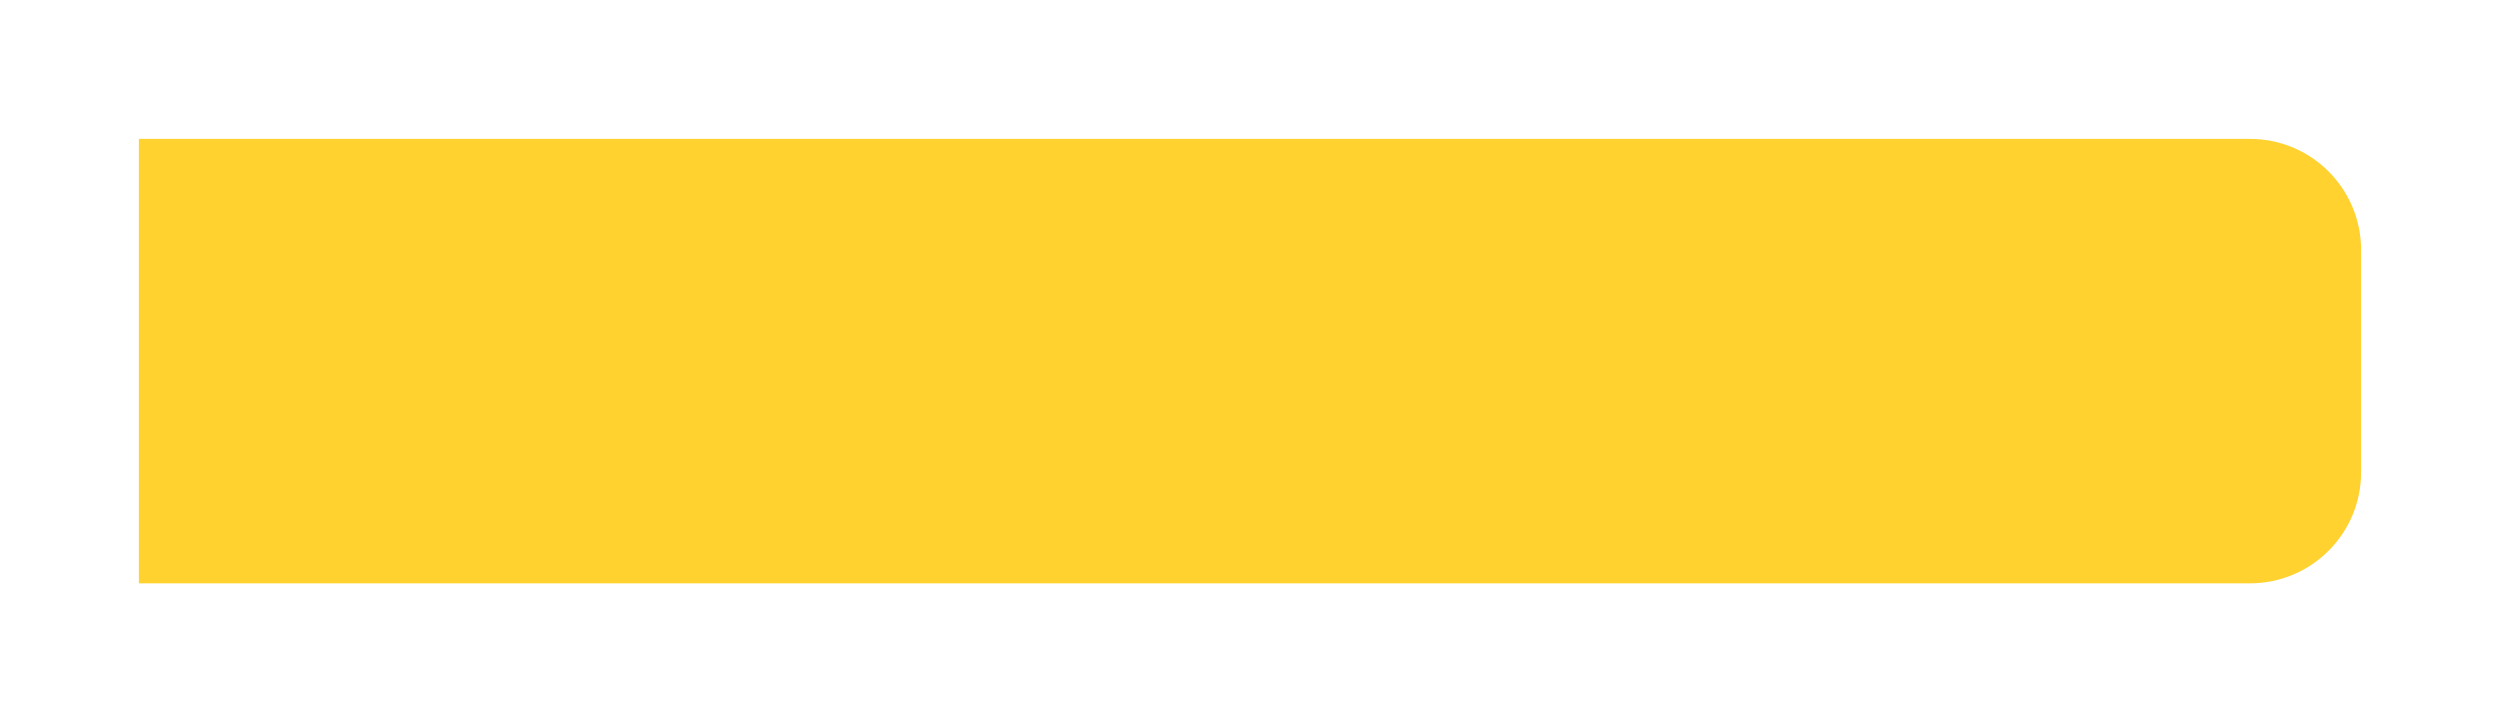 <?xml version="1.0" encoding="UTF-8"?> <svg xmlns="http://www.w3.org/2000/svg" width="1800" height="520" viewBox="0 0 1800 520" fill="none"> <g filter="url(#filter0_f_872_20)"> <path d="M100 100H1620C1664.18 100 1700 135.817 1700 180V340C1700 384.183 1664.18 420 1620 420H100V100Z" fill="#FFD230"></path> </g> <defs> <filter id="filter0_f_872_20" x="0" y="0" width="1800" height="520" filterUnits="userSpaceOnUse" color-interpolation-filters="sRGB"> <feFlood flood-opacity="0" result="BackgroundImageFix"></feFlood> <feBlend mode="normal" in="SourceGraphic" in2="BackgroundImageFix" result="shape"></feBlend> <feGaussianBlur stdDeviation="12.5" result="effect1_foregroundBlur_872_20"></feGaussianBlur> </filter> </defs> </svg> 